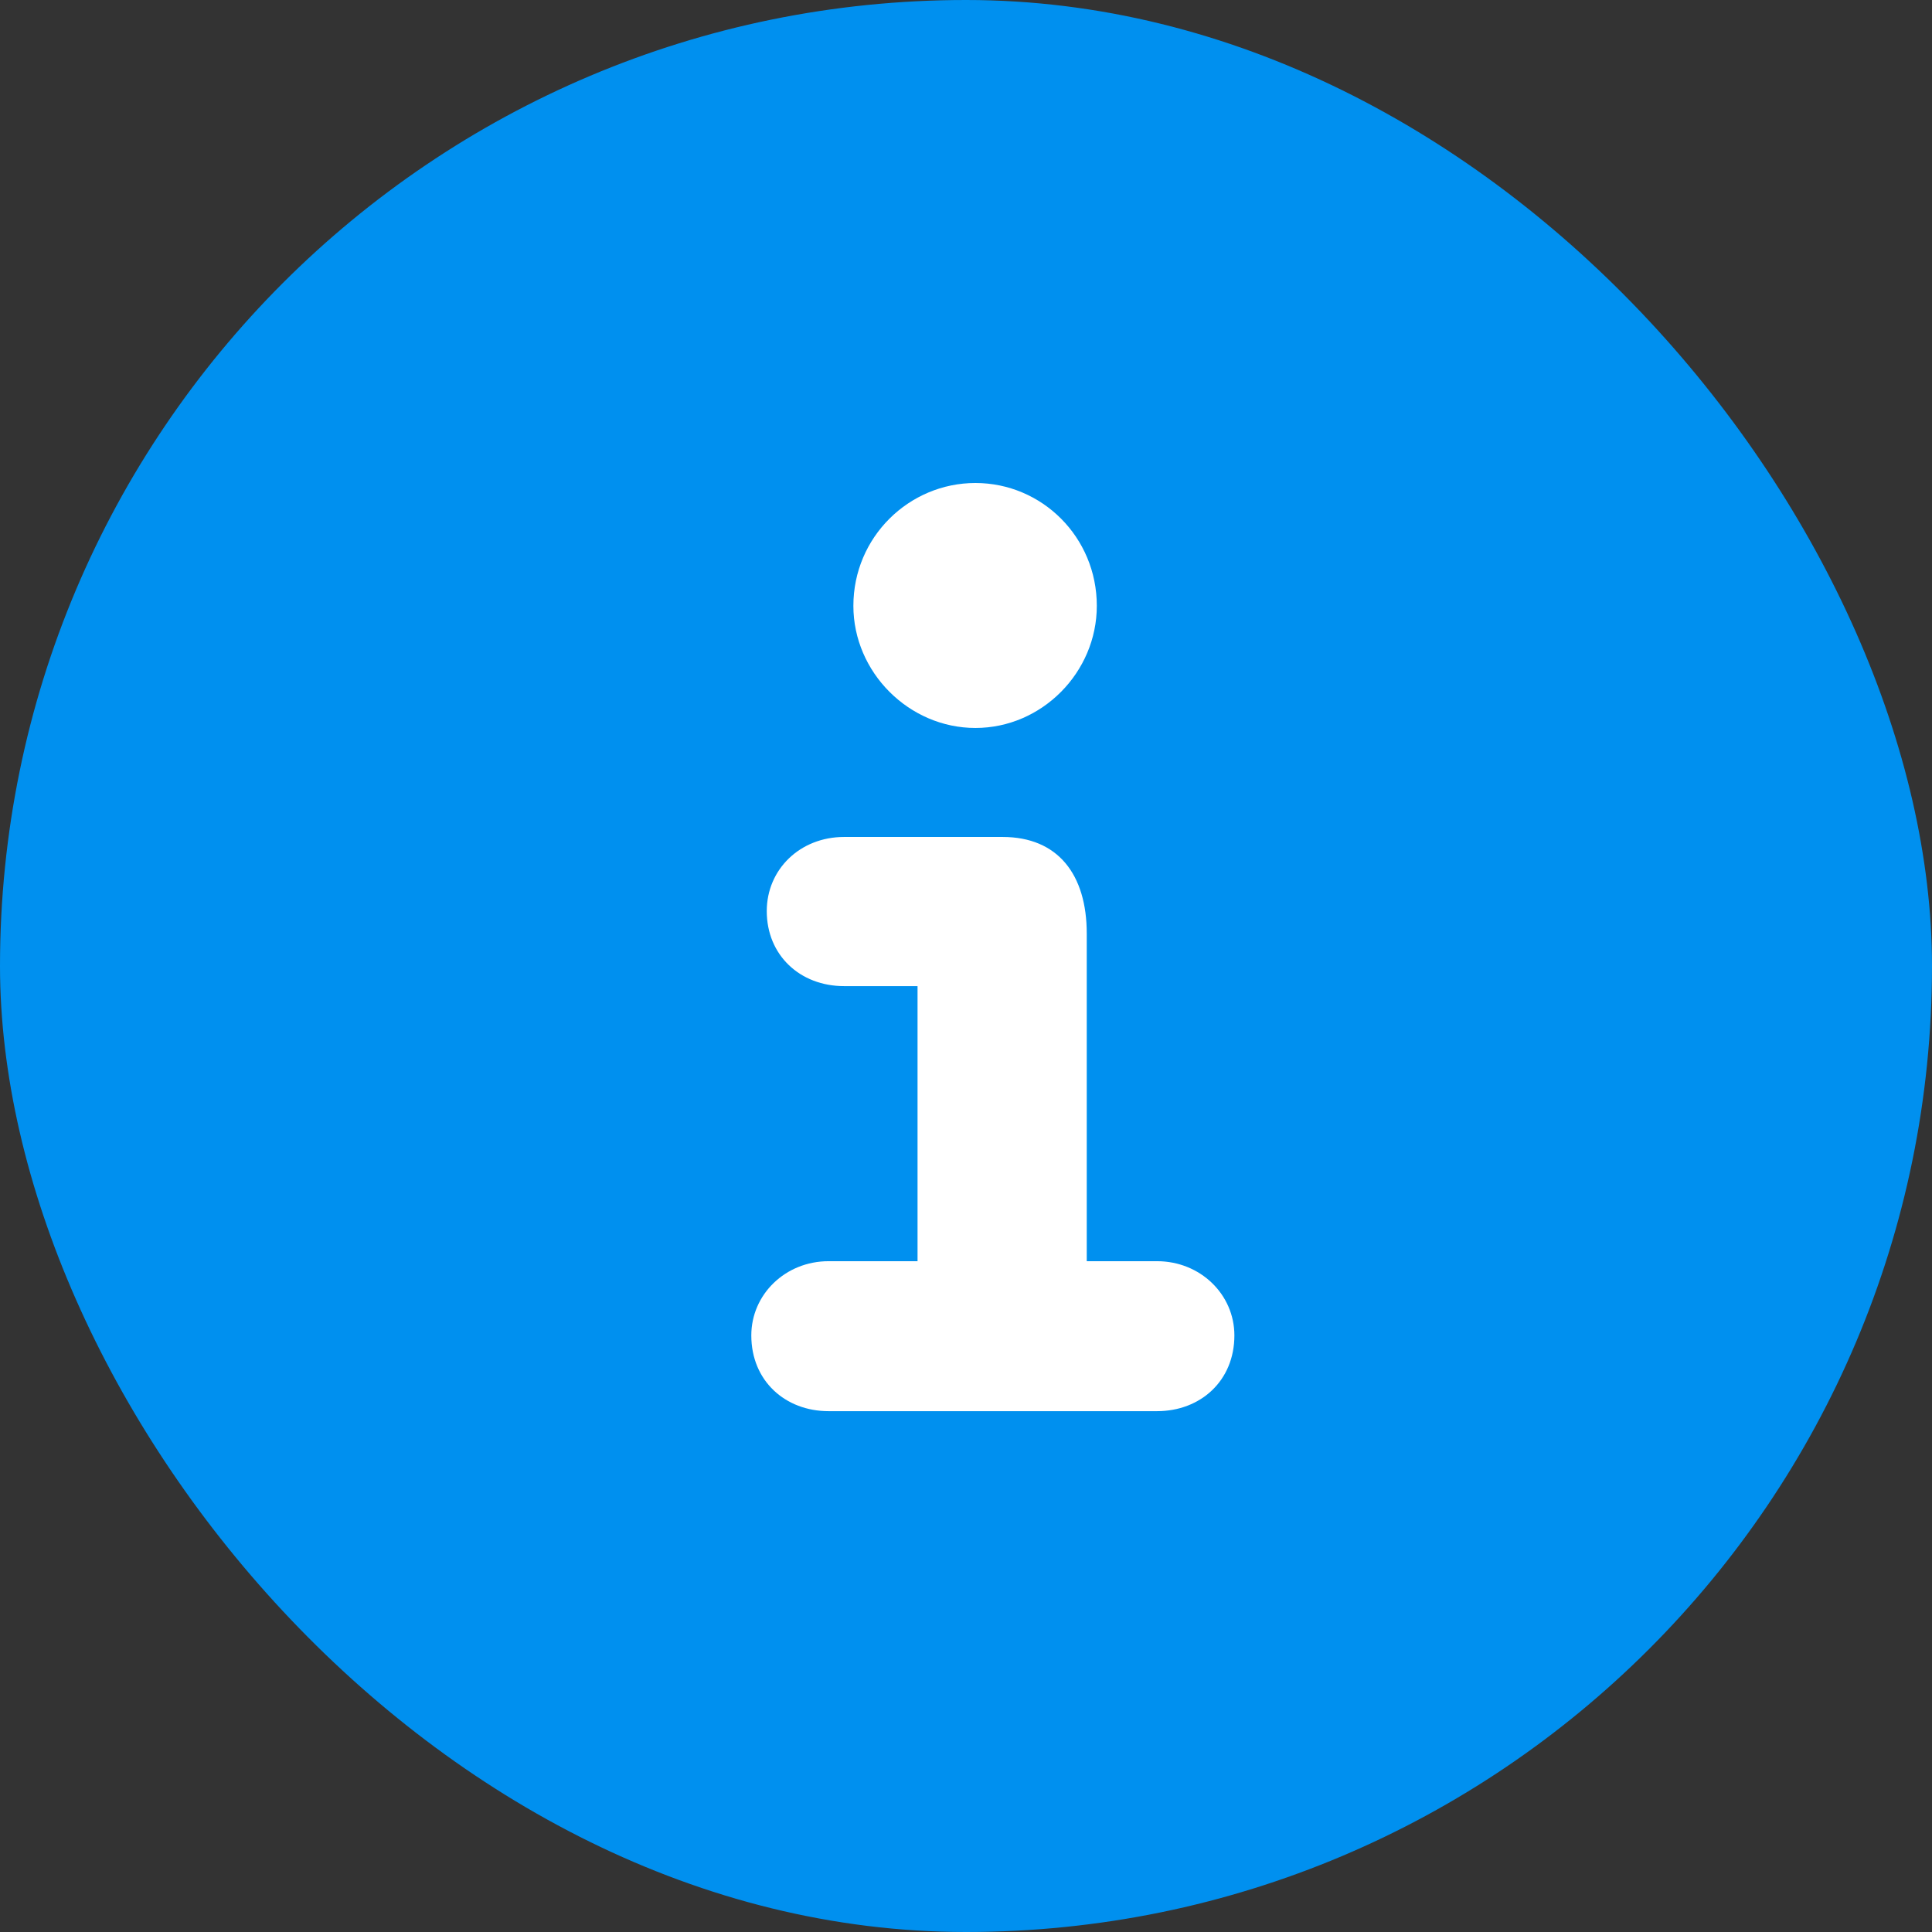 <svg width="24" height="24" viewBox="0 0 24 24" fill="none" xmlns="http://www.w3.org/2000/svg">
<rect x="0" y="0" width="24" height="24" fill="#333333" stroke="none"/>
<rect width="24" height="24" rx="12" fill="#0090EF"/>
<path d="M12.117 9.043C11.292 9.043 10.601 8.352 10.601 7.526C10.601 6.672 11.292 6 12.117 6C12.943 6 13.625 6.672 13.625 7.526C13.625 8.352 12.943 9.043 12.117 9.043ZM10.293 17.53C9.756 17.53 9.333 17.155 9.333 16.589C9.333 16.08 9.756 15.667 10.293 15.667H11.398V12.25H10.486C9.938 12.25 9.525 11.866 9.525 11.318C9.525 10.8 9.938 10.397 10.486 10.397H12.454C13.145 10.397 13.5 10.867 13.5 11.597V15.667H14.373C14.911 15.667 15.334 16.08 15.334 16.589C15.334 17.155 14.911 17.53 14.373 17.53H10.293Z" fill="white"/>
</svg>
